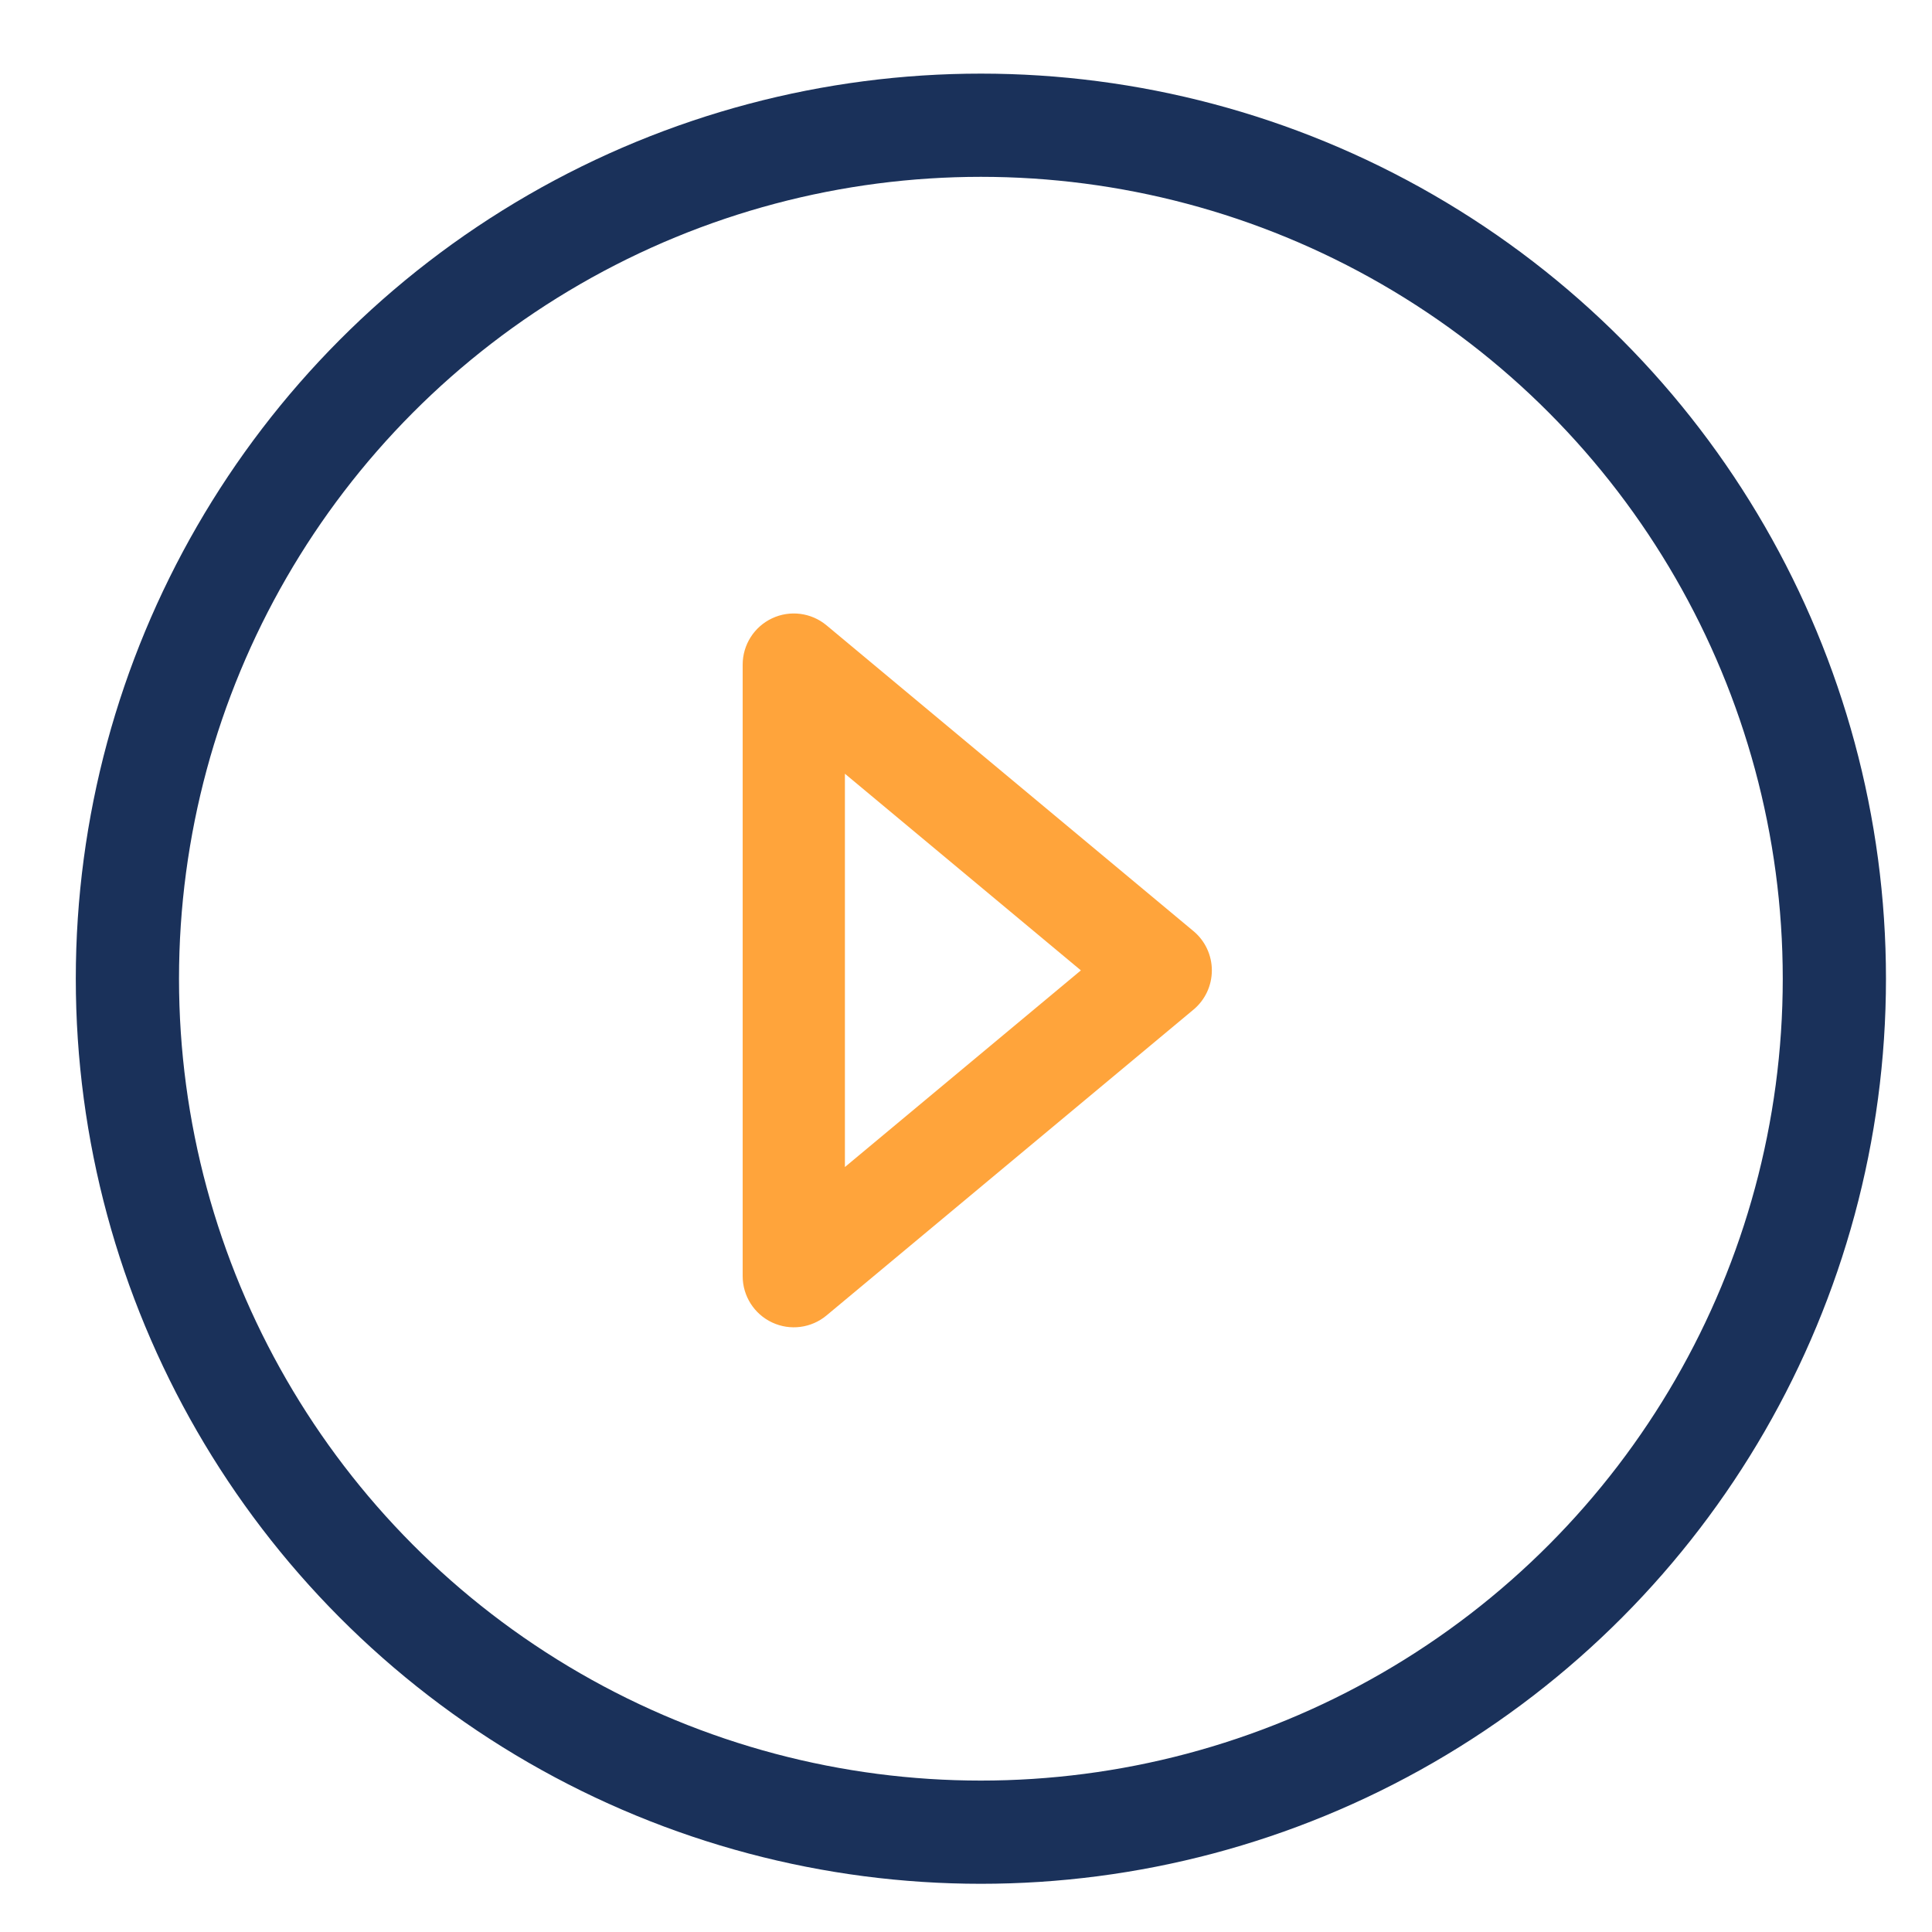 <?xml version="1.0" encoding="UTF-8"?> <svg xmlns="http://www.w3.org/2000/svg" width="71" height="71" viewBox="0 0 71 71" fill="none"><g clip-path="url(#clip0_3950_404)"><circle cx="36.047" cy="35.967" r="31.365" stroke="#1A315A" stroke-width="3.793"></circle><path fill-rule="evenodd" clip-rule="evenodd" d="M28.375 22.722C29.035 22.413 29.814 22.514 30.374 22.98L43.859 34.218C44.288 34.575 44.535 35.104 44.535 35.661C44.535 36.219 44.288 36.748 43.859 37.104L30.374 48.342C29.814 48.809 29.035 48.91 28.375 48.6C27.715 48.291 27.293 47.628 27.293 46.899V24.424C27.293 23.695 27.715 23.032 28.375 22.722ZM31.05 28.434V42.888L39.722 35.661L31.05 28.434Z" fill="#FFA43B"></path></g><defs><clipPath id="clip0_3950_404"><rect width="70" height="70" fill="white" transform="translate(0.457 0.371)"></rect></clipPath></defs></svg> 